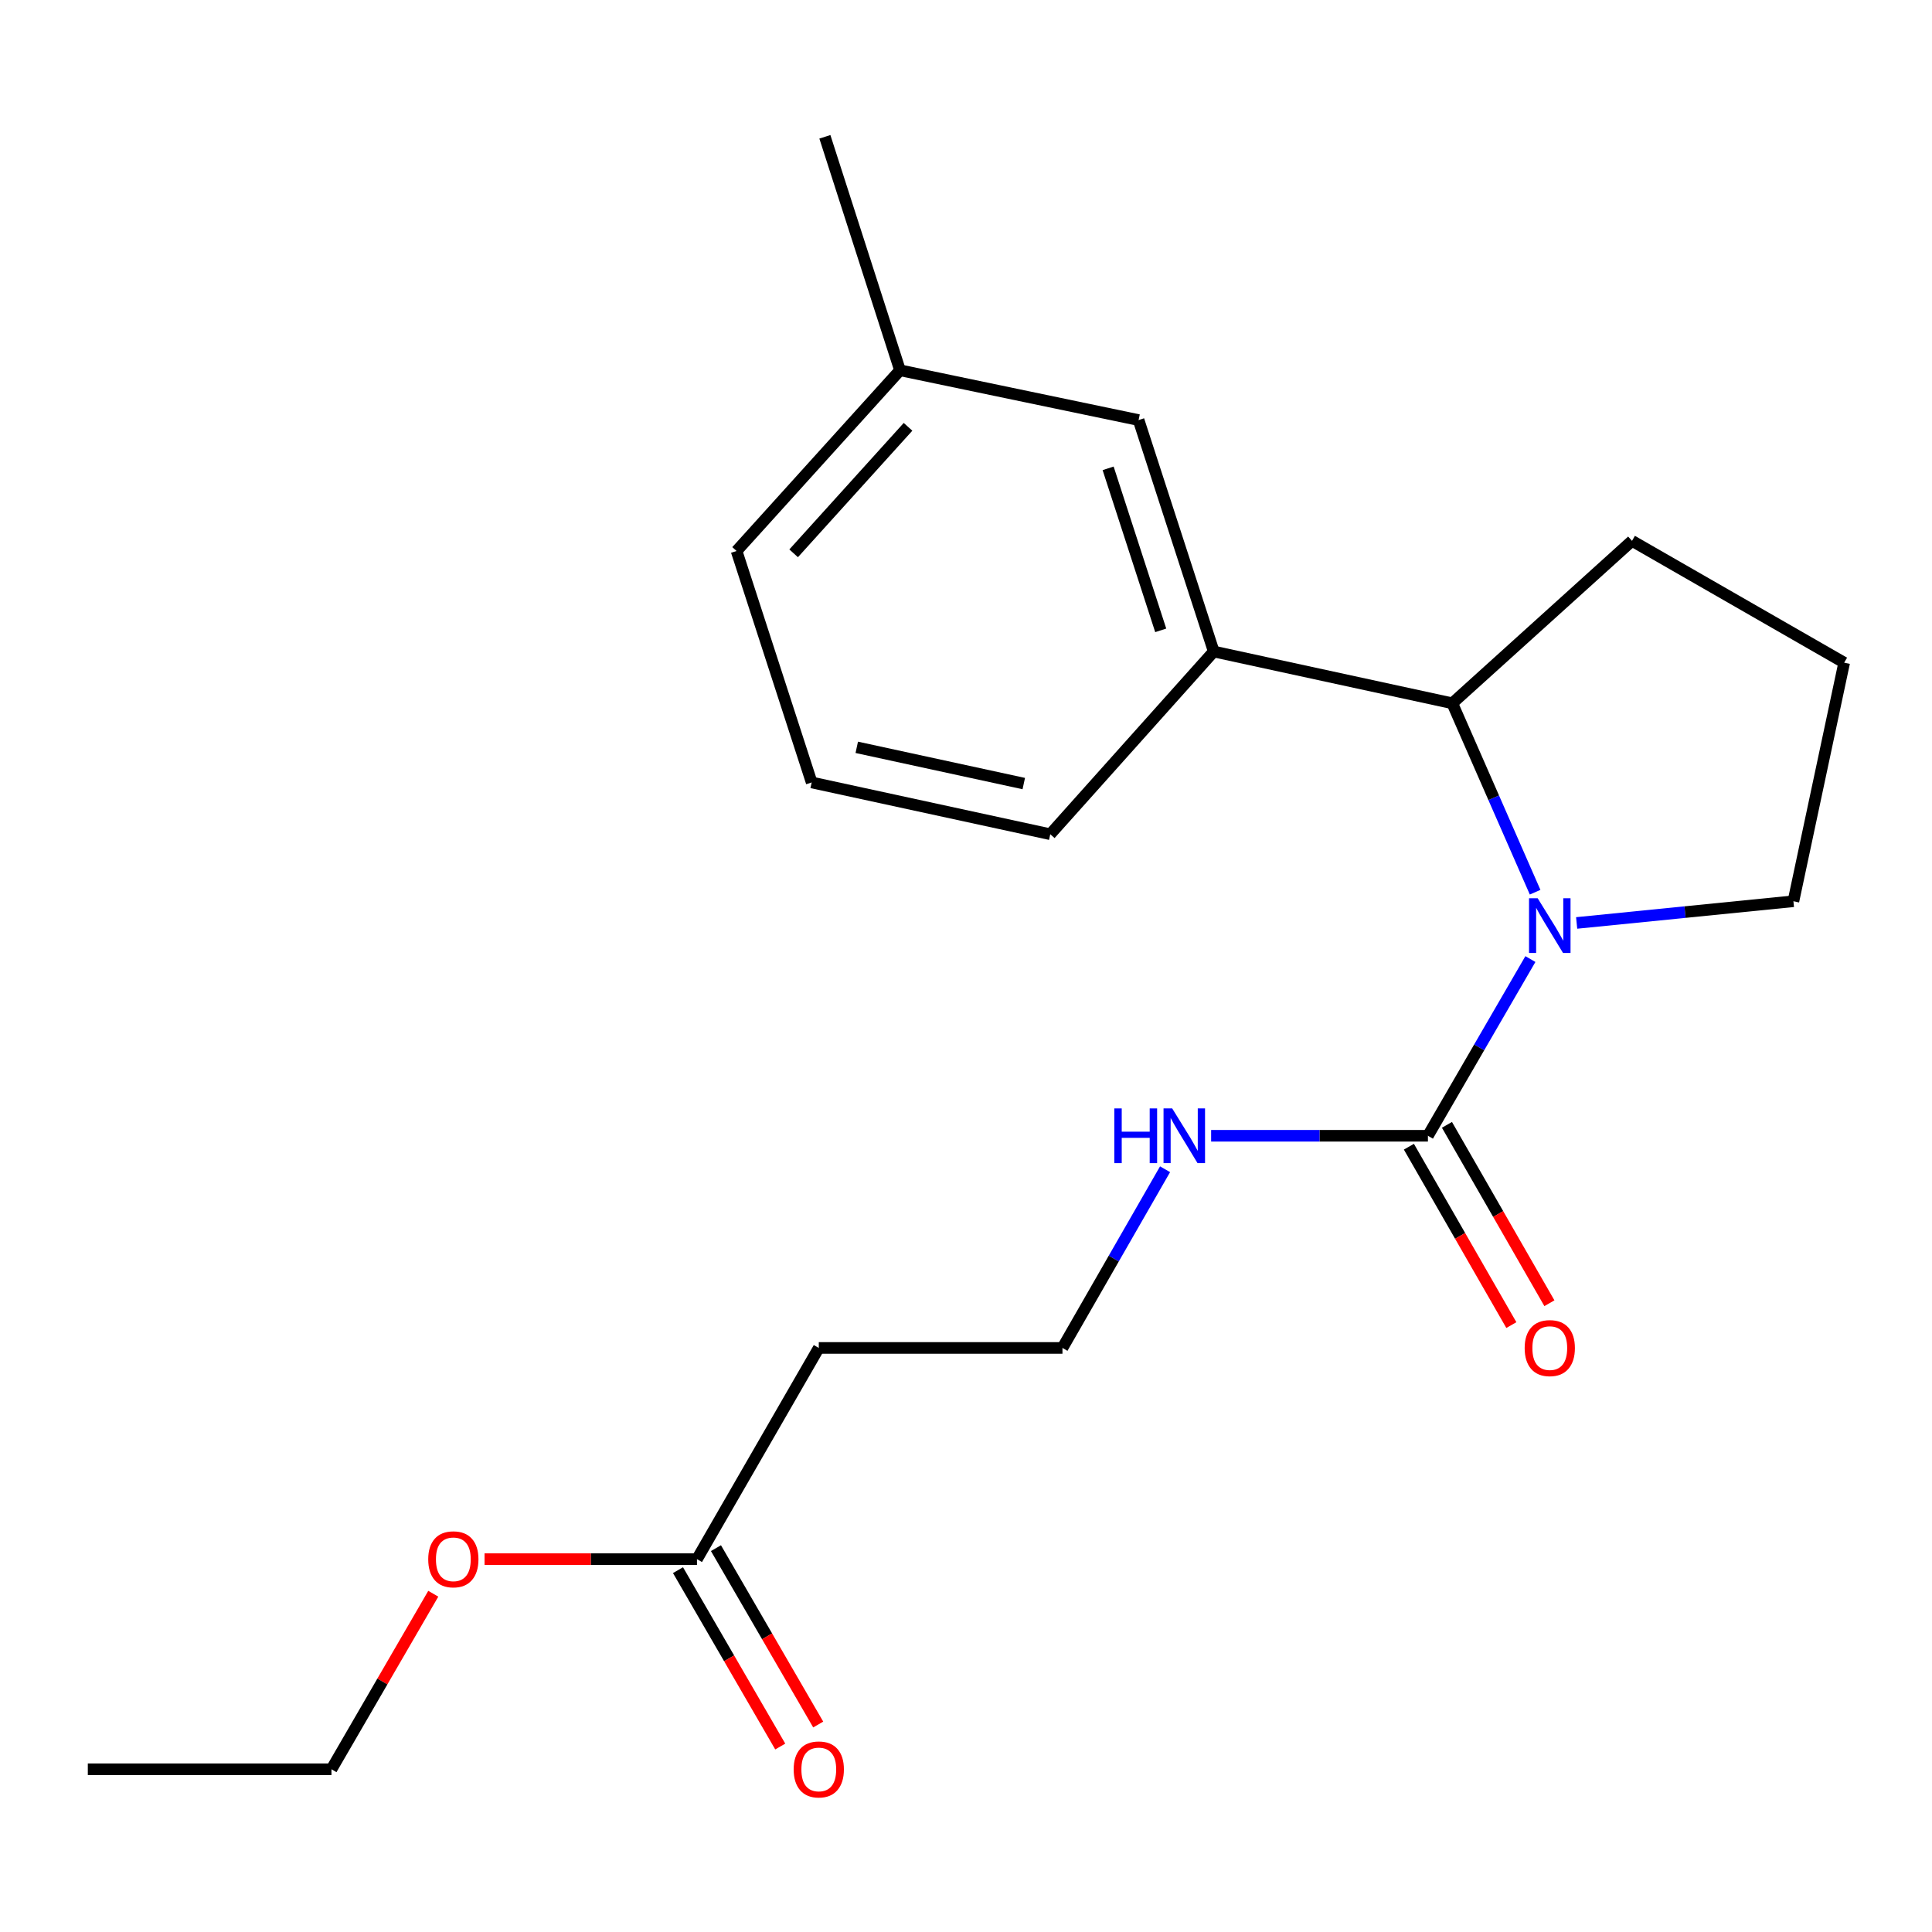 <?xml version='1.0' encoding='iso-8859-1'?>
<svg version='1.1' baseProfile='full'
              xmlns='http://www.w3.org/2000/svg'
                      xmlns:rdkit='http://www.rdkit.org/xml'
                      xmlns:xlink='http://www.w3.org/1999/xlink'
                  xml:space='preserve'
width='1000px' height='1000px' viewBox='0 0 1000 1000'>
<!-- END OF HEADER -->
<rect style='opacity:1.0;fill:#FFFFFF;stroke:none' width='1000' height='1000' x='0' y='0'> </rect>
<path class='bond-0' d='M 792.13,496.41 L 765.61,542.142' style='fill:none;fill-rule:evenodd;stroke:#0000FF;stroke-width:6px;stroke-linecap:butt;stroke-linejoin:miter;stroke-opacity:1' />
<path class='bond-0' d='M 765.61,542.142 L 739.091,587.875' style='fill:none;fill-rule:evenodd;stroke:#000000;stroke-width:6px;stroke-linecap:butt;stroke-linejoin:miter;stroke-opacity:1' />
<path class='bond-1' d='M 794.577,461.805 L 773.138,412.91' style='fill:none;fill-rule:evenodd;stroke:#0000FF;stroke-width:6px;stroke-linecap:butt;stroke-linejoin:miter;stroke-opacity:1' />
<path class='bond-1' d='M 773.138,412.91 L 751.698,364.016' style='fill:none;fill-rule:evenodd;stroke:#000000;stroke-width:6px;stroke-linecap:butt;stroke-linejoin:miter;stroke-opacity:1' />
<path class='bond-9' d='M 816.072,477.715 L 872.172,472.101' style='fill:none;fill-rule:evenodd;stroke:#0000FF;stroke-width:6px;stroke-linecap:butt;stroke-linejoin:miter;stroke-opacity:1' />
<path class='bond-9' d='M 872.172,472.101 L 928.271,466.487' style='fill:none;fill-rule:evenodd;stroke:#000000;stroke-width:6px;stroke-linecap:butt;stroke-linejoin:miter;stroke-opacity:1' />
<path class='bond-4' d='M 729.242,593.531 L 755.757,639.696' style='fill:none;fill-rule:evenodd;stroke:#000000;stroke-width:6px;stroke-linecap:butt;stroke-linejoin:miter;stroke-opacity:1' />
<path class='bond-4' d='M 755.757,639.696 L 782.272,685.861' style='fill:none;fill-rule:evenodd;stroke:#FF0000;stroke-width:6px;stroke-linecap:butt;stroke-linejoin:miter;stroke-opacity:1' />
<path class='bond-4' d='M 748.94,582.218 L 775.455,628.383' style='fill:none;fill-rule:evenodd;stroke:#000000;stroke-width:6px;stroke-linecap:butt;stroke-linejoin:miter;stroke-opacity:1' />
<path class='bond-4' d='M 775.455,628.383 L 801.969,674.548' style='fill:none;fill-rule:evenodd;stroke:#FF0000;stroke-width:6px;stroke-linecap:butt;stroke-linejoin:miter;stroke-opacity:1' />
<path class='bond-7' d='M 739.091,587.875 L 682.983,587.875' style='fill:none;fill-rule:evenodd;stroke:#000000;stroke-width:6px;stroke-linecap:butt;stroke-linejoin:miter;stroke-opacity:1' />
<path class='bond-7' d='M 682.983,587.875 L 626.876,587.875' style='fill:none;fill-rule:evenodd;stroke:#0000FF;stroke-width:6px;stroke-linecap:butt;stroke-linejoin:miter;stroke-opacity:1' />
<path class='bond-2' d='M 751.698,364.016 L 628.228,337.224' style='fill:none;fill-rule:evenodd;stroke:#000000;stroke-width:6px;stroke-linecap:butt;stroke-linejoin:miter;stroke-opacity:1' />
<path class='bond-13' d='M 751.698,364.016 L 844.73,279.944' style='fill:none;fill-rule:evenodd;stroke:#000000;stroke-width:6px;stroke-linecap:butt;stroke-linejoin:miter;stroke-opacity:1' />
<path class='bond-5' d='M 628.228,337.224 L 589.334,217.426' style='fill:none;fill-rule:evenodd;stroke:#000000;stroke-width:6px;stroke-linecap:butt;stroke-linejoin:miter;stroke-opacity:1' />
<path class='bond-5' d='M 600.789,326.269 L 573.563,242.41' style='fill:none;fill-rule:evenodd;stroke:#000000;stroke-width:6px;stroke-linecap:butt;stroke-linejoin:miter;stroke-opacity:1' />
<path class='bond-14' d='M 628.228,337.224 L 543.613,431.796' style='fill:none;fill-rule:evenodd;stroke:#000000;stroke-width:6px;stroke-linecap:butt;stroke-linejoin:miter;stroke-opacity:1' />
<path class='bond-3' d='M 360.755,807.014 L 423.803,697.691' style='fill:none;fill-rule:evenodd;stroke:#000000;stroke-width:6px;stroke-linecap:butt;stroke-linejoin:miter;stroke-opacity:1' />
<path class='bond-8' d='M 350.929,812.71 L 377.391,858.357' style='fill:none;fill-rule:evenodd;stroke:#000000;stroke-width:6px;stroke-linecap:butt;stroke-linejoin:miter;stroke-opacity:1' />
<path class='bond-8' d='M 377.391,858.357 L 403.853,904.003' style='fill:none;fill-rule:evenodd;stroke:#FF0000;stroke-width:6px;stroke-linecap:butt;stroke-linejoin:miter;stroke-opacity:1' />
<path class='bond-8' d='M 370.581,801.318 L 397.043,846.964' style='fill:none;fill-rule:evenodd;stroke:#000000;stroke-width:6px;stroke-linecap:butt;stroke-linejoin:miter;stroke-opacity:1' />
<path class='bond-8' d='M 397.043,846.964 L 423.505,892.611' style='fill:none;fill-rule:evenodd;stroke:#FF0000;stroke-width:6px;stroke-linecap:butt;stroke-linejoin:miter;stroke-opacity:1' />
<path class='bond-12' d='M 360.755,807.014 L 305.778,807.014' style='fill:none;fill-rule:evenodd;stroke:#000000;stroke-width:6px;stroke-linecap:butt;stroke-linejoin:miter;stroke-opacity:1' />
<path class='bond-12' d='M 305.778,807.014 L 250.8,807.014' style='fill:none;fill-rule:evenodd;stroke:#FF0000;stroke-width:6px;stroke-linecap:butt;stroke-linejoin:miter;stroke-opacity:1' />
<path class='bond-11' d='M 589.334,217.426 L 465.839,191.657' style='fill:none;fill-rule:evenodd;stroke:#000000;stroke-width:6px;stroke-linecap:butt;stroke-linejoin:miter;stroke-opacity:1' />
<path class='bond-6' d='M 423.803,697.691 L 549.923,697.691' style='fill:none;fill-rule:evenodd;stroke:#000000;stroke-width:6px;stroke-linecap:butt;stroke-linejoin:miter;stroke-opacity:1' />
<path class='bond-10' d='M 603.034,605.201 L 576.479,651.446' style='fill:none;fill-rule:evenodd;stroke:#0000FF;stroke-width:6px;stroke-linecap:butt;stroke-linejoin:miter;stroke-opacity:1' />
<path class='bond-10' d='M 576.479,651.446 L 549.923,697.691' style='fill:none;fill-rule:evenodd;stroke:#000000;stroke-width:6px;stroke-linecap:butt;stroke-linejoin:miter;stroke-opacity:1' />
<path class='bond-15' d='M 928.271,466.487 L 954.545,343.004' style='fill:none;fill-rule:evenodd;stroke:#000000;stroke-width:6px;stroke-linecap:butt;stroke-linejoin:miter;stroke-opacity:1' />
<path class='bond-19' d='M 465.839,191.657 L 426.958,70.812' style='fill:none;fill-rule:evenodd;stroke:#000000;stroke-width:6px;stroke-linecap:butt;stroke-linejoin:miter;stroke-opacity:1' />
<path class='bond-22' d='M 465.839,191.657 L 381.25,285.194' style='fill:none;fill-rule:evenodd;stroke:#000000;stroke-width:6px;stroke-linecap:butt;stroke-linejoin:miter;stroke-opacity:1' />
<path class='bond-22' d='M 469.998,220.924 L 410.786,286.399' style='fill:none;fill-rule:evenodd;stroke:#000000;stroke-width:6px;stroke-linecap:butt;stroke-linejoin:miter;stroke-opacity:1' />
<path class='bond-18' d='M 224.263,824.917 L 197.912,870.344' style='fill:none;fill-rule:evenodd;stroke:#FF0000;stroke-width:6px;stroke-linecap:butt;stroke-linejoin:miter;stroke-opacity:1' />
<path class='bond-18' d='M 197.912,870.344 L 171.562,915.77' style='fill:none;fill-rule:evenodd;stroke:#000000;stroke-width:6px;stroke-linecap:butt;stroke-linejoin:miter;stroke-opacity:1' />
<path class='bond-21' d='M 844.73,279.944 L 954.545,343.004' style='fill:none;fill-rule:evenodd;stroke:#000000;stroke-width:6px;stroke-linecap:butt;stroke-linejoin:miter;stroke-opacity:1' />
<path class='bond-16' d='M 543.613,431.796 L 420.118,404.992' style='fill:none;fill-rule:evenodd;stroke:#000000;stroke-width:6px;stroke-linecap:butt;stroke-linejoin:miter;stroke-opacity:1' />
<path class='bond-16' d='M 529.907,405.577 L 443.46,386.814' style='fill:none;fill-rule:evenodd;stroke:#000000;stroke-width:6px;stroke-linecap:butt;stroke-linejoin:miter;stroke-opacity:1' />
<path class='bond-17' d='M 420.118,404.992 L 381.25,285.194' style='fill:none;fill-rule:evenodd;stroke:#000000;stroke-width:6px;stroke-linecap:butt;stroke-linejoin:miter;stroke-opacity:1' />
<path class='bond-20' d='M 171.562,915.77 L 45.455,915.77' style='fill:none;fill-rule:evenodd;stroke:#000000;stroke-width:6px;stroke-linecap:butt;stroke-linejoin:miter;stroke-opacity:1' />
<path  class='atom-0' d='M 795.904 464.946
L 805.184 479.946
Q 806.104 481.426, 807.584 484.106
Q 809.064 486.786, 809.144 486.946
L 809.144 464.946
L 812.904 464.946
L 812.904 493.266
L 809.024 493.266
L 799.064 476.866
Q 797.904 474.946, 796.664 472.746
Q 795.464 470.546, 795.104 469.866
L 795.104 493.266
L 791.424 493.266
L 791.424 464.946
L 795.904 464.946
' fill='#0000FF'/>
<path  class='atom-5' d='M 789.164 697.771
Q 789.164 690.971, 792.524 687.171
Q 795.884 683.371, 802.164 683.371
Q 808.444 683.371, 811.804 687.171
Q 815.164 690.971, 815.164 697.771
Q 815.164 704.651, 811.764 708.571
Q 808.364 712.451, 802.164 712.451
Q 795.924 712.451, 792.524 708.571
Q 789.164 704.691, 789.164 697.771
M 802.164 709.251
Q 806.484 709.251, 808.804 706.371
Q 811.164 703.451, 811.164 697.771
Q 811.164 692.211, 808.804 689.411
Q 806.484 686.571, 802.164 686.571
Q 797.844 686.571, 795.484 689.371
Q 793.164 692.171, 793.164 697.771
Q 793.164 703.491, 795.484 706.371
Q 797.844 709.251, 802.164 709.251
' fill='#FF0000'/>
<path  class='atom-8' d='M 576.763 573.715
L 580.603 573.715
L 580.603 585.755
L 595.083 585.755
L 595.083 573.715
L 598.923 573.715
L 598.923 602.035
L 595.083 602.035
L 595.083 588.955
L 580.603 588.955
L 580.603 602.035
L 576.763 602.035
L 576.763 573.715
' fill='#0000FF'/>
<path  class='atom-8' d='M 606.723 573.715
L 616.003 588.715
Q 616.923 590.195, 618.403 592.875
Q 619.883 595.555, 619.963 595.715
L 619.963 573.715
L 623.723 573.715
L 623.723 602.035
L 619.843 602.035
L 609.883 585.635
Q 608.723 583.715, 607.483 581.515
Q 606.283 579.315, 605.923 578.635
L 605.923 602.035
L 602.243 602.035
L 602.243 573.715
L 606.723 573.715
' fill='#0000FF'/>
<path  class='atom-9' d='M 410.803 915.85
Q 410.803 909.05, 414.163 905.25
Q 417.523 901.45, 423.803 901.45
Q 430.083 901.45, 433.443 905.25
Q 436.803 909.05, 436.803 915.85
Q 436.803 922.73, 433.403 926.65
Q 430.003 930.53, 423.803 930.53
Q 417.563 930.53, 414.163 926.65
Q 410.803 922.77, 410.803 915.85
M 423.803 927.33
Q 428.123 927.33, 430.443 924.45
Q 432.803 921.53, 432.803 915.85
Q 432.803 910.29, 430.443 907.49
Q 428.123 904.65, 423.803 904.65
Q 419.483 904.65, 417.123 907.45
Q 414.803 910.25, 414.803 915.85
Q 414.803 921.57, 417.123 924.45
Q 419.483 927.33, 423.803 927.33
' fill='#FF0000'/>
<path  class='atom-13' d='M 221.648 807.094
Q 221.648 800.294, 225.008 796.494
Q 228.368 792.694, 234.648 792.694
Q 240.928 792.694, 244.288 796.494
Q 247.648 800.294, 247.648 807.094
Q 247.648 813.974, 244.248 817.894
Q 240.848 821.774, 234.648 821.774
Q 228.408 821.774, 225.008 817.894
Q 221.648 814.014, 221.648 807.094
M 234.648 818.574
Q 238.968 818.574, 241.288 815.694
Q 243.648 812.774, 243.648 807.094
Q 243.648 801.534, 241.288 798.734
Q 238.968 795.894, 234.648 795.894
Q 230.328 795.894, 227.968 798.694
Q 225.648 801.494, 225.648 807.094
Q 225.648 812.814, 227.968 815.694
Q 230.328 818.574, 234.648 818.574
' fill='#FF0000'/>
</svg>
